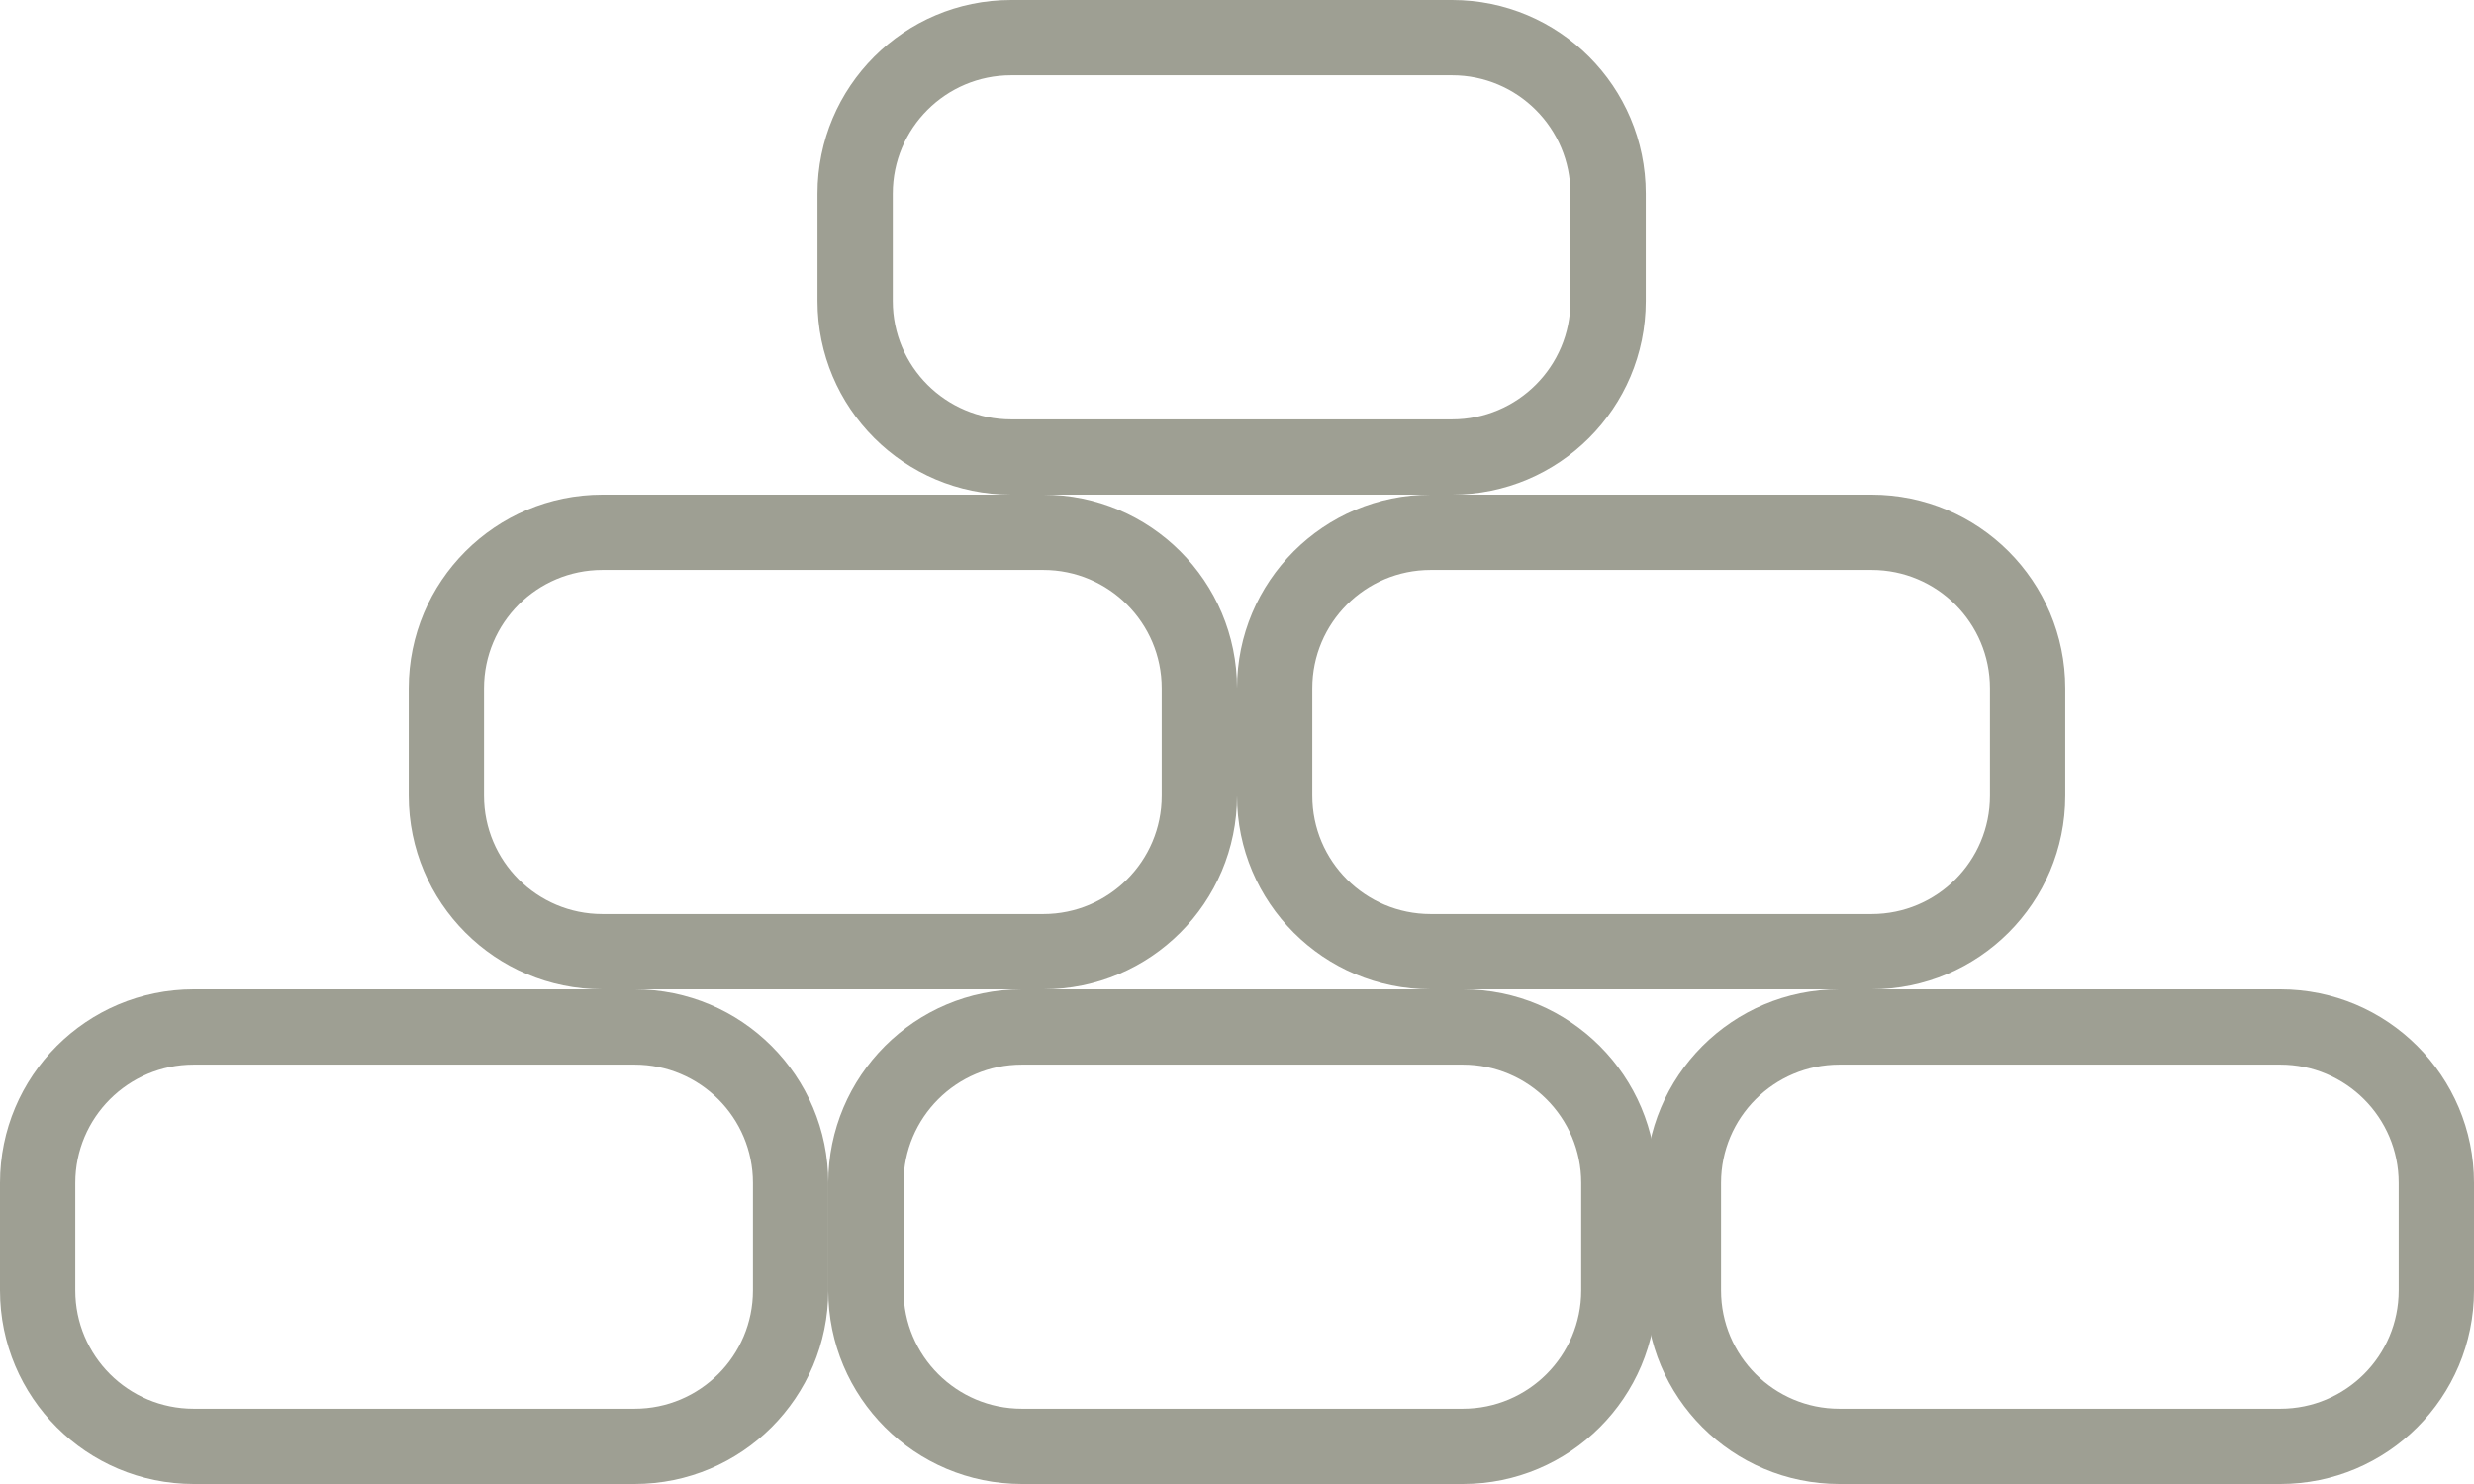 <svg width="230" height="138" viewBox="0 0 230 138" fill="none" xmlns="http://www.w3.org/2000/svg">
<path fill-rule="evenodd" clip-rule="evenodd" d="M135 7H94C87.925 7 83 11.925 83 18V28C83 34.075 87.925 39 94 39H135C141.075 39 146 34.075 146 28V18C146 11.925 141.075 7 135 7ZM94 0C84.059 0 76 8.059 76 18V28C76 37.941 84.059 46 94 46H135C144.941 46 153 37.941 153 28V18C153 8.059 144.941 0 135 0H94Z" fill="#9E9F93"/>
<path fill-rule="evenodd" clip-rule="evenodd" d="M212 99H171C164.925 99 160 103.925 160 110V120C160 126.075 164.925 131 171 131H212C218.075 131 223 126.075 223 120V110C223 103.925 218.075 99 212 99ZM171 92C161.059 92 153 100.059 153 110V120C153 129.941 161.059 138 171 138H212C221.941 138 230 129.941 230 120V110C230 100.059 221.941 92 212 92H171Z" fill="#9E9F93"/>
<path fill-rule="evenodd" clip-rule="evenodd" d="M59 99H18C11.925 99 7 103.925 7 110V120C7 126.075 11.925 131 18 131H59C65.075 131 70 126.075 70 120V110C70 103.925 65.075 99 59 99ZM18 92C8.059 92 0 100.059 0 110V120C0 129.941 8.059 138 18 138H59C68.941 138 77 129.941 77 120V110C77 100.059 68.941 92 59 92H18Z" fill="#9E9F93"/>
<path fill-rule="evenodd" clip-rule="evenodd" d="M136 99H95C88.925 99 84 103.925 84 110V120C84 126.075 88.925 131 95 131H136C142.075 131 147 126.075 147 120V110C147 103.925 142.075 99 136 99ZM95 92C85.059 92 77 100.059 77 110V120C77 129.941 85.059 138 95 138H136C145.941 138 154 129.941 154 120V110C154 100.059 145.941 92 136 92H95Z" fill="#9E9F93"/>
<path fill-rule="evenodd" clip-rule="evenodd" d="M174 53H133C126.925 53 122 57.925 122 64V74C122 80.075 126.925 85 133 85H174C180.075 85 185 80.075 185 74V64C185 57.925 180.075 53 174 53ZM133 46C123.059 46 115 54.059 115 64V74C115 83.941 123.059 92 133 92H174C183.941 92 192 83.941 192 74V64C192 54.059 183.941 46 174 46H133Z" fill="#9E9F93"/>
<path fill-rule="evenodd" clip-rule="evenodd" d="M97 53H56C49.925 53 45 57.925 45 64V74C45 80.075 49.925 85 56 85H97C103.075 85 108 80.075 108 74V64C108 57.925 103.075 53 97 53ZM56 46C46.059 46 38 54.059 38 64V74C38 83.941 46.059 92 56 92H97C106.941 92 115 83.941 115 74V64C115 54.059 106.941 46 97 46H56Z" fill="#9E9F93"/>
</svg>
